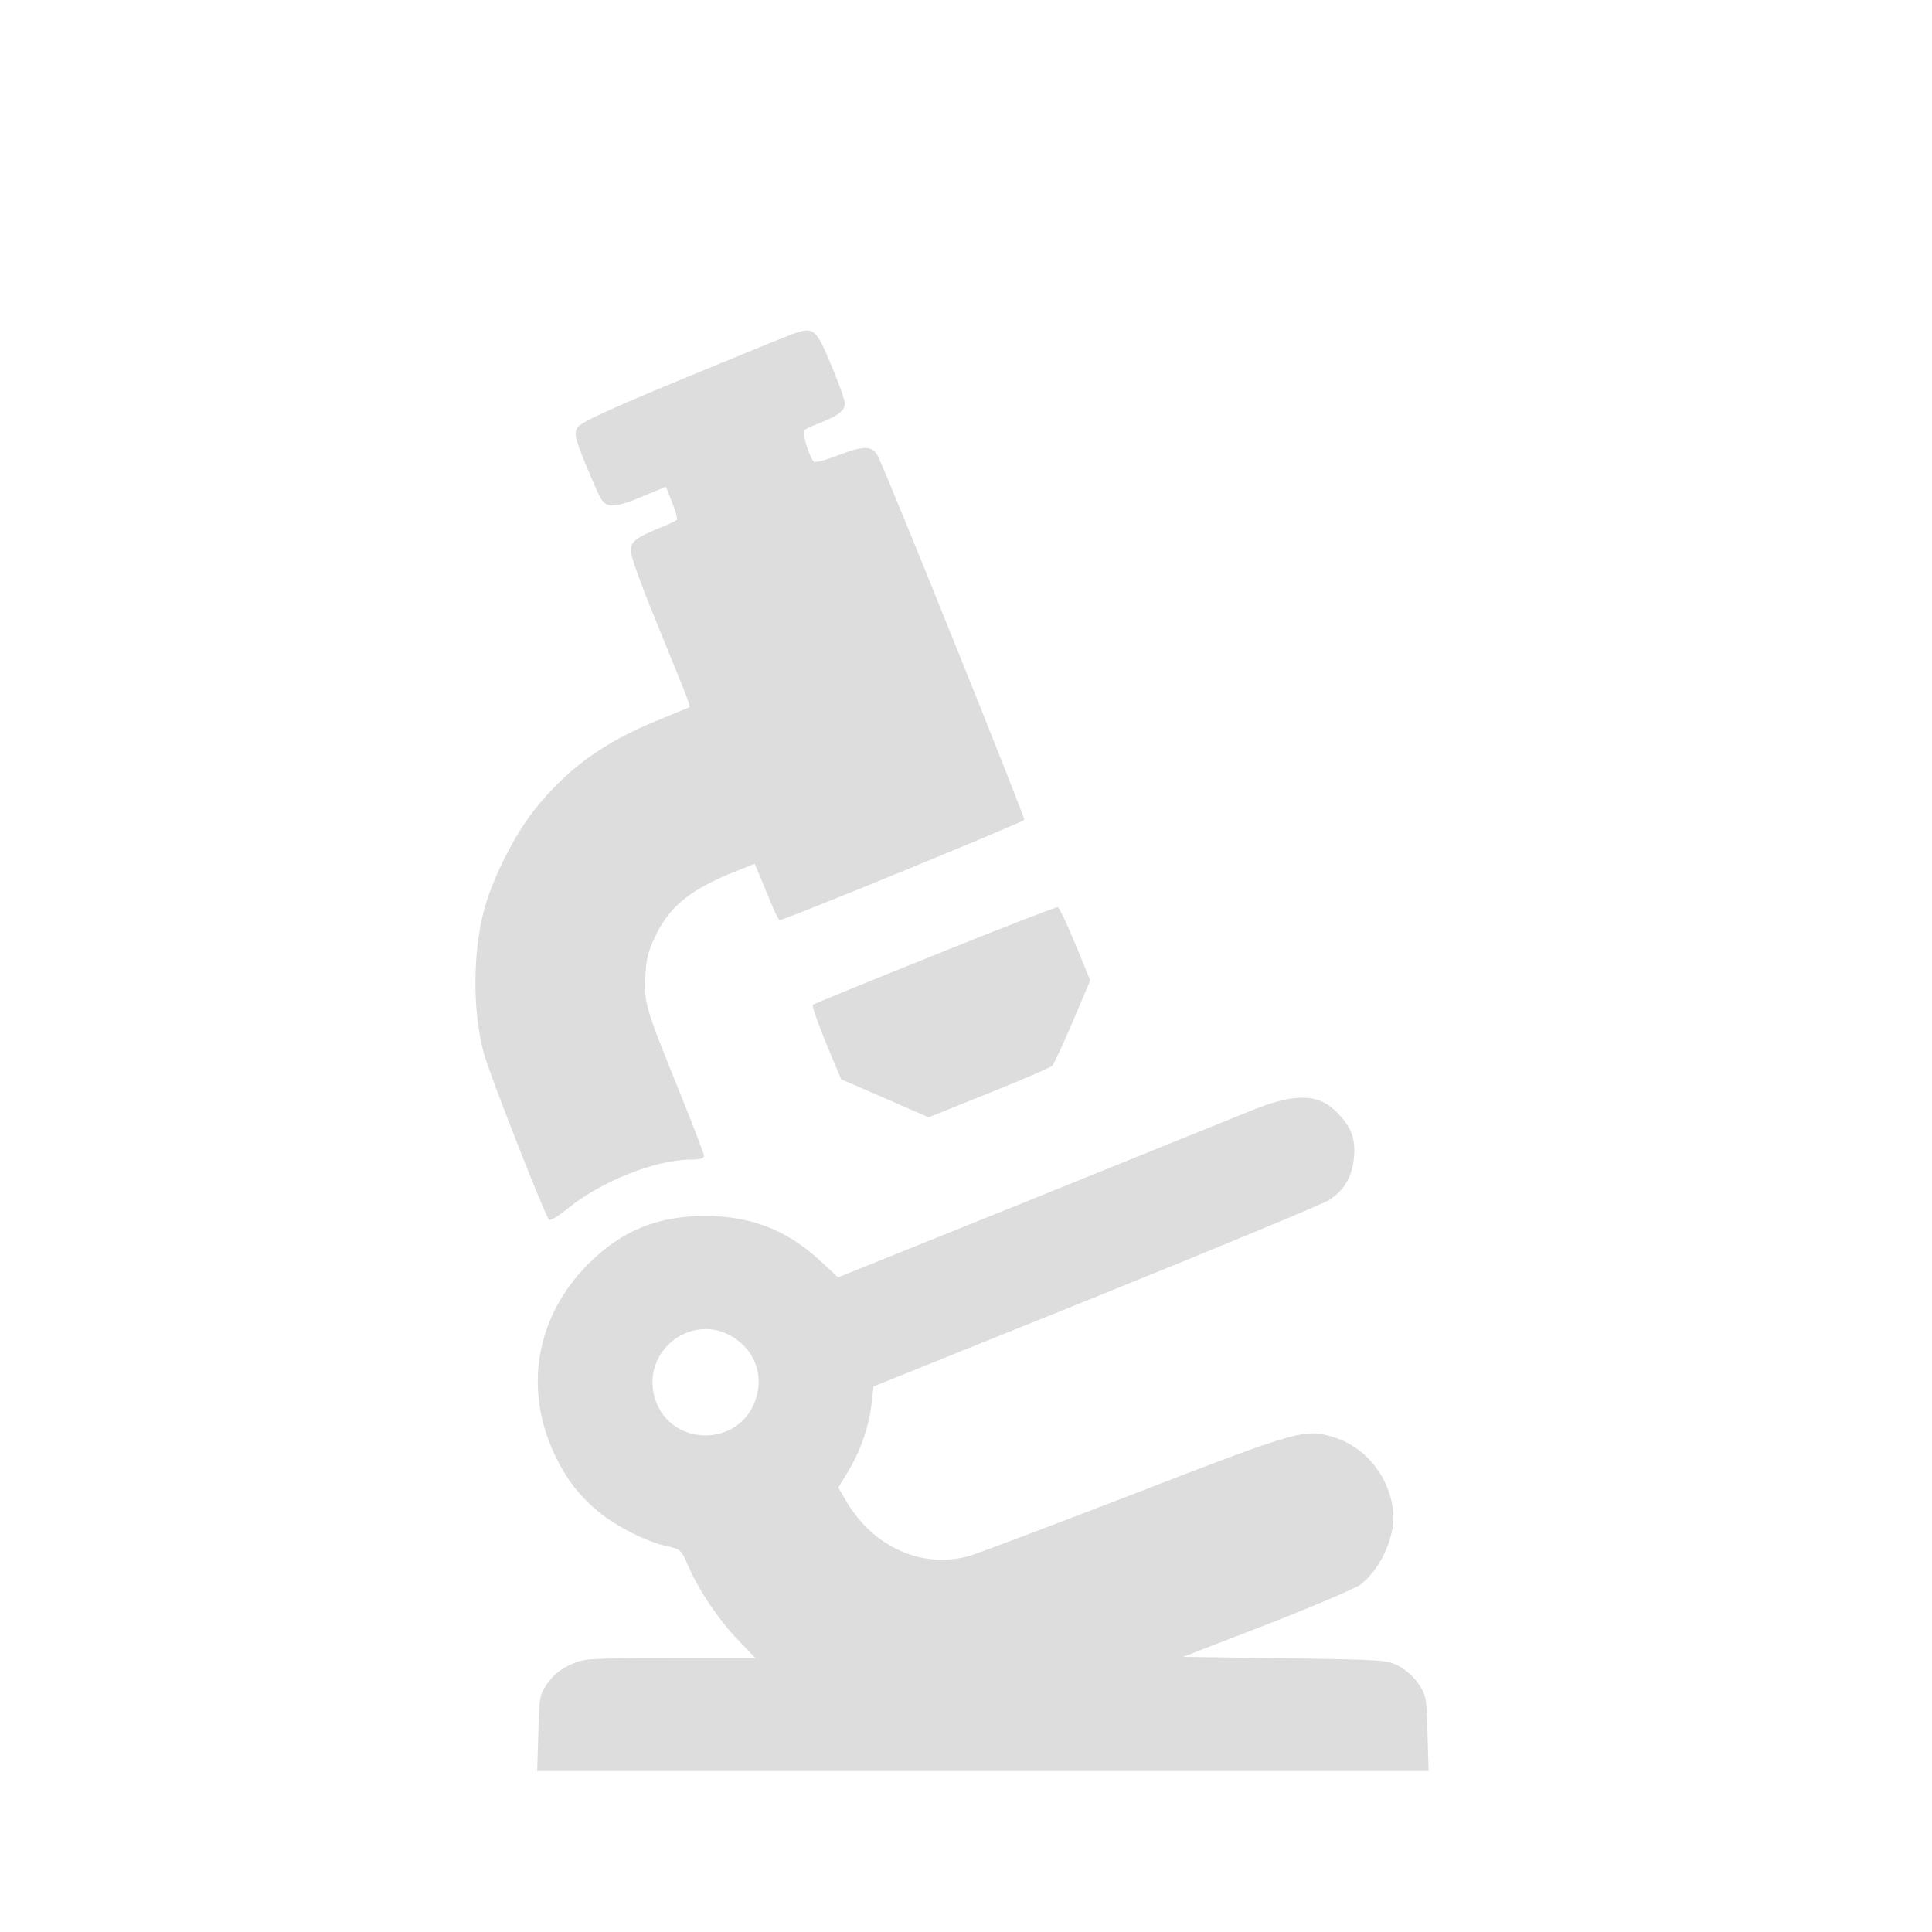 <?xml version="1.0" standalone="no"?>
<!DOCTYPE svg PUBLIC "-//W3C//DTD SVG 20010904//EN"
 "http://www.w3.org/TR/2001/REC-SVG-20010904/DTD/svg10.dtd">
<svg version="1.0" xmlns="http://www.w3.org/2000/svg"
 width="400" height="400" viewBox="0 0 480 480">
<g transform="translate(65,440) scale(0.07, -0.07)" fill="#ddd" stroke="none">
<path d="M1884 5100 c-27 -10 -206 -83 -399 -163 -268 -111 -353 -151 -364
-169 -12 -21 -10 -33 28 -128 24 -58 49 -115 57 -127 20 -31 53 -29 149 12
l80 33 22 -56 c13 -31 20 -59 16 -62 -5 -4 -33 -17 -63 -29 -84 -35 -100 -48
-100 -81 0 -16 36 -118 81 -227 44 -109 92 -226 106 -261 14 -35 24 -64 22
-66 -2 -1 -57 -24 -121 -50 -187 -77 -316 -171 -430 -315 -69 -86 -149 -244
-178 -353 -41 -153 -42 -363 -1 -512 21 -76 216 -574 231 -589 4 -5 36 14 71
43 117 94 309 170 431 170 33 0 48 4 48 13 0 8 -41 114 -91 238 -116 287 -122
305 -117 398 2 59 10 91 34 141 52 111 127 171 301 239 l53 21 16 -38 c8 -20
27 -65 41 -99 14 -35 28 -63 32 -63 17 0 864 347 868 356 3 8 -467 1178 -518
1287 -19 41 -48 43 -140 8 -45 -18 -86 -28 -89 -24 -17 18 -43 104 -34 112 5
4 29 16 54 25 66 26 90 44 90 69 0 12 -21 73 -48 136 -54 131 -63 138 -138
111z"/>
<path d="M2388 2896 c-235 -94 -429 -174 -432 -177 -3 -3 18 -64 47 -135 l54
-129 155 -67 155 -68 214 86 c118 47 219 91 225 97 6 7 39 77 73 157 l62 146
-53 129 c-29 70 -57 130 -63 131 -5 1 -202 -75 -437 -170z"/>
<path d="M3515 2345 c-60 -24 -416 -168 -789 -319 l-680 -274 -67 62 c-115
106 -244 156 -404 156 -170 0 -297 -52 -415 -170 -185 -184 -231 -440 -121
-675 42 -88 86 -146 158 -206 61 -50 167 -104 237 -120 54 -12 55 -13 80 -71
38 -87 109 -193 179 -265 l60 -63 -304 0 c-300 0 -305 0 -356 -24 -36 -17 -60
-38 -80 -67 -27 -40 -28 -49 -31 -176 l-4 -133 1582 0 1582 0 -4 133 c-3 126
-5 136 -31 175 -15 23 -46 52 -70 64 -41 22 -52 23 -405 28 l-362 5 295 114
c162 63 312 127 334 142 76 57 130 182 116 272 -18 121 -103 221 -214 253 -99
29 -123 23 -699 -200 -293 -113 -556 -212 -584 -221 -173 -51 -350 29 -448
201 l-23 40 36 60 c43 71 73 158 82 239 l7 60 792 319 c435 176 807 330 826
343 53 35 81 83 87 151 6 64 -8 105 -56 155 -66 72 -151 75 -306 12z m-1854
-798 c83 -44 121 -132 95 -220 -54 -187 -322 -179 -364 11 -35 155 129 283
269 209z"/>
</g>
</svg>
